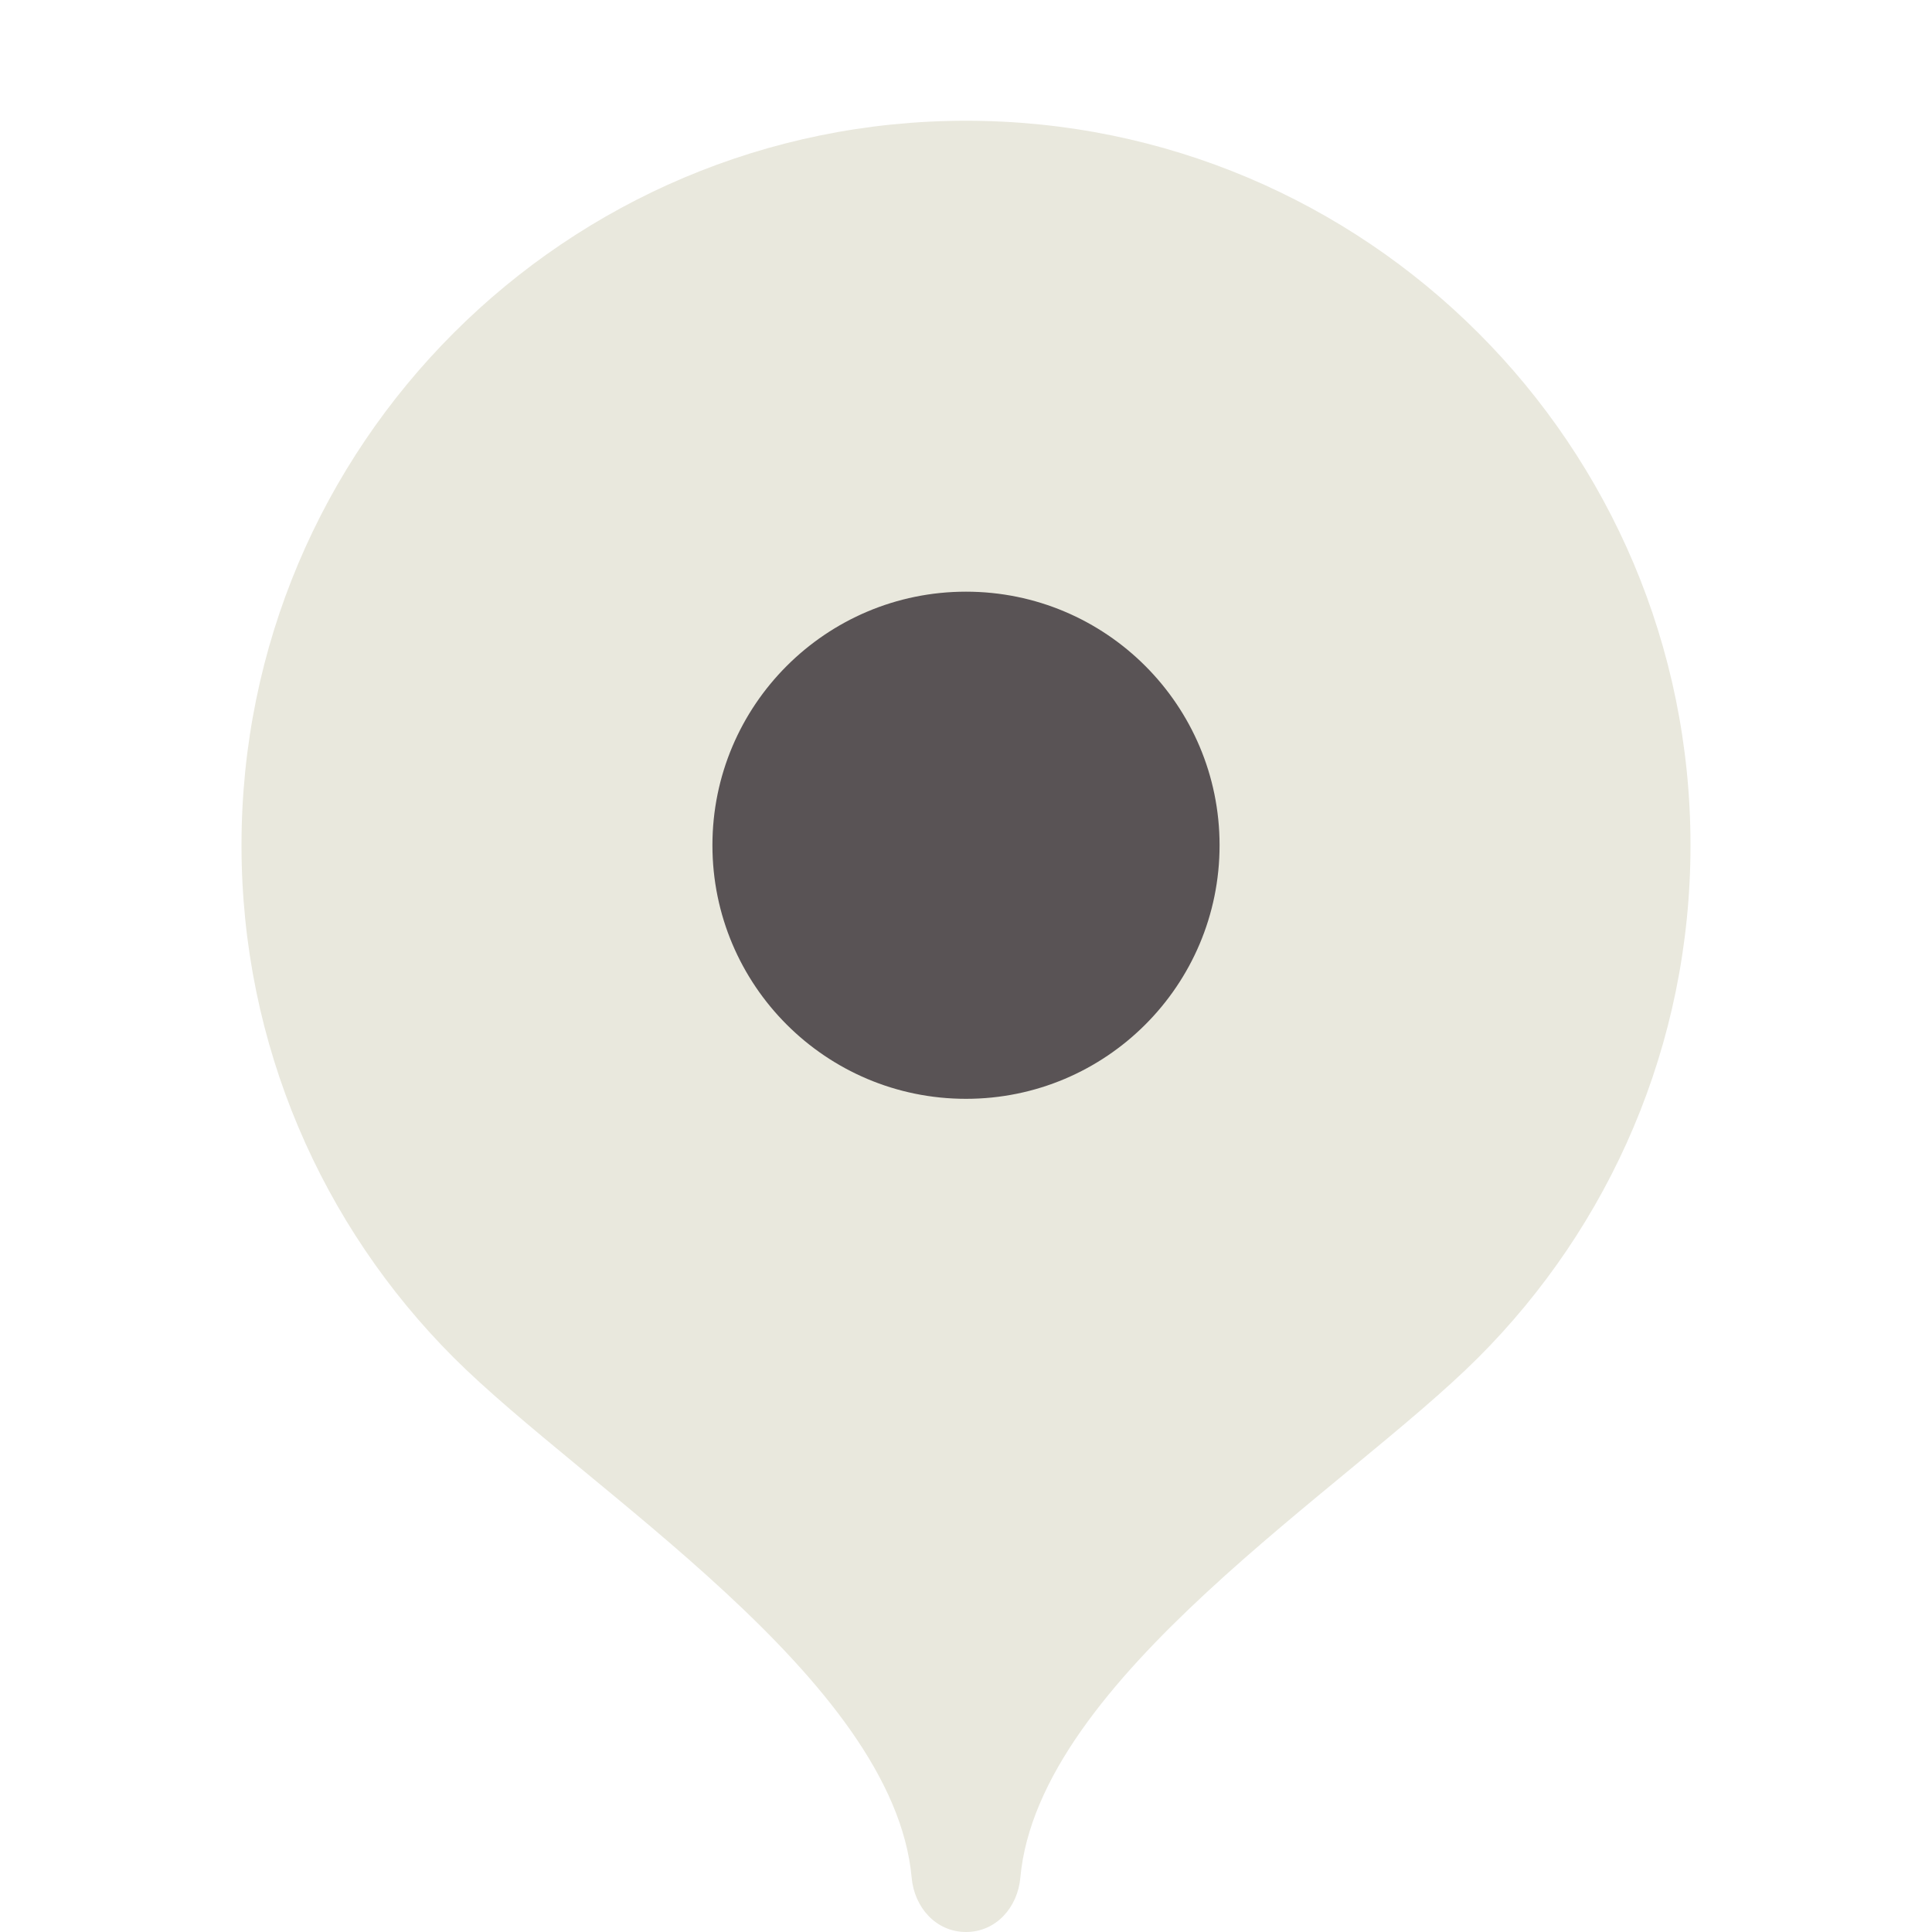 <?xml version="1.0" encoding="UTF-8"?> <svg xmlns="http://www.w3.org/2000/svg" width="16" height="16" viewBox="0 0 16 16" fill="none"><path d="M8 1C4.686 1 2 3.686 2 7C2 8.656 2.671 10.156 3.756 11.242C4.842 12.328 7.4 13.9 7.55 15.55C7.572 15.797 7.752 16 8 16C8.248 16 8.428 15.797 8.45 15.55C8.6 13.9 11.158 12.328 12.243 11.242C13.329 10.156 14 8.656 14 7C14 3.686 11.314 1 8 1Z" fill="#E9E8DD"></path><path d="M8 9.1C9.16 9.1 10.1 8.16 10.1 7C10.1 5.841 9.16 4.9 8 4.9C6.84 4.9 5.9 5.841 5.9 7C5.9 8.16 6.84 9.1 8 9.1Z" fill="#595355"></path></svg> 